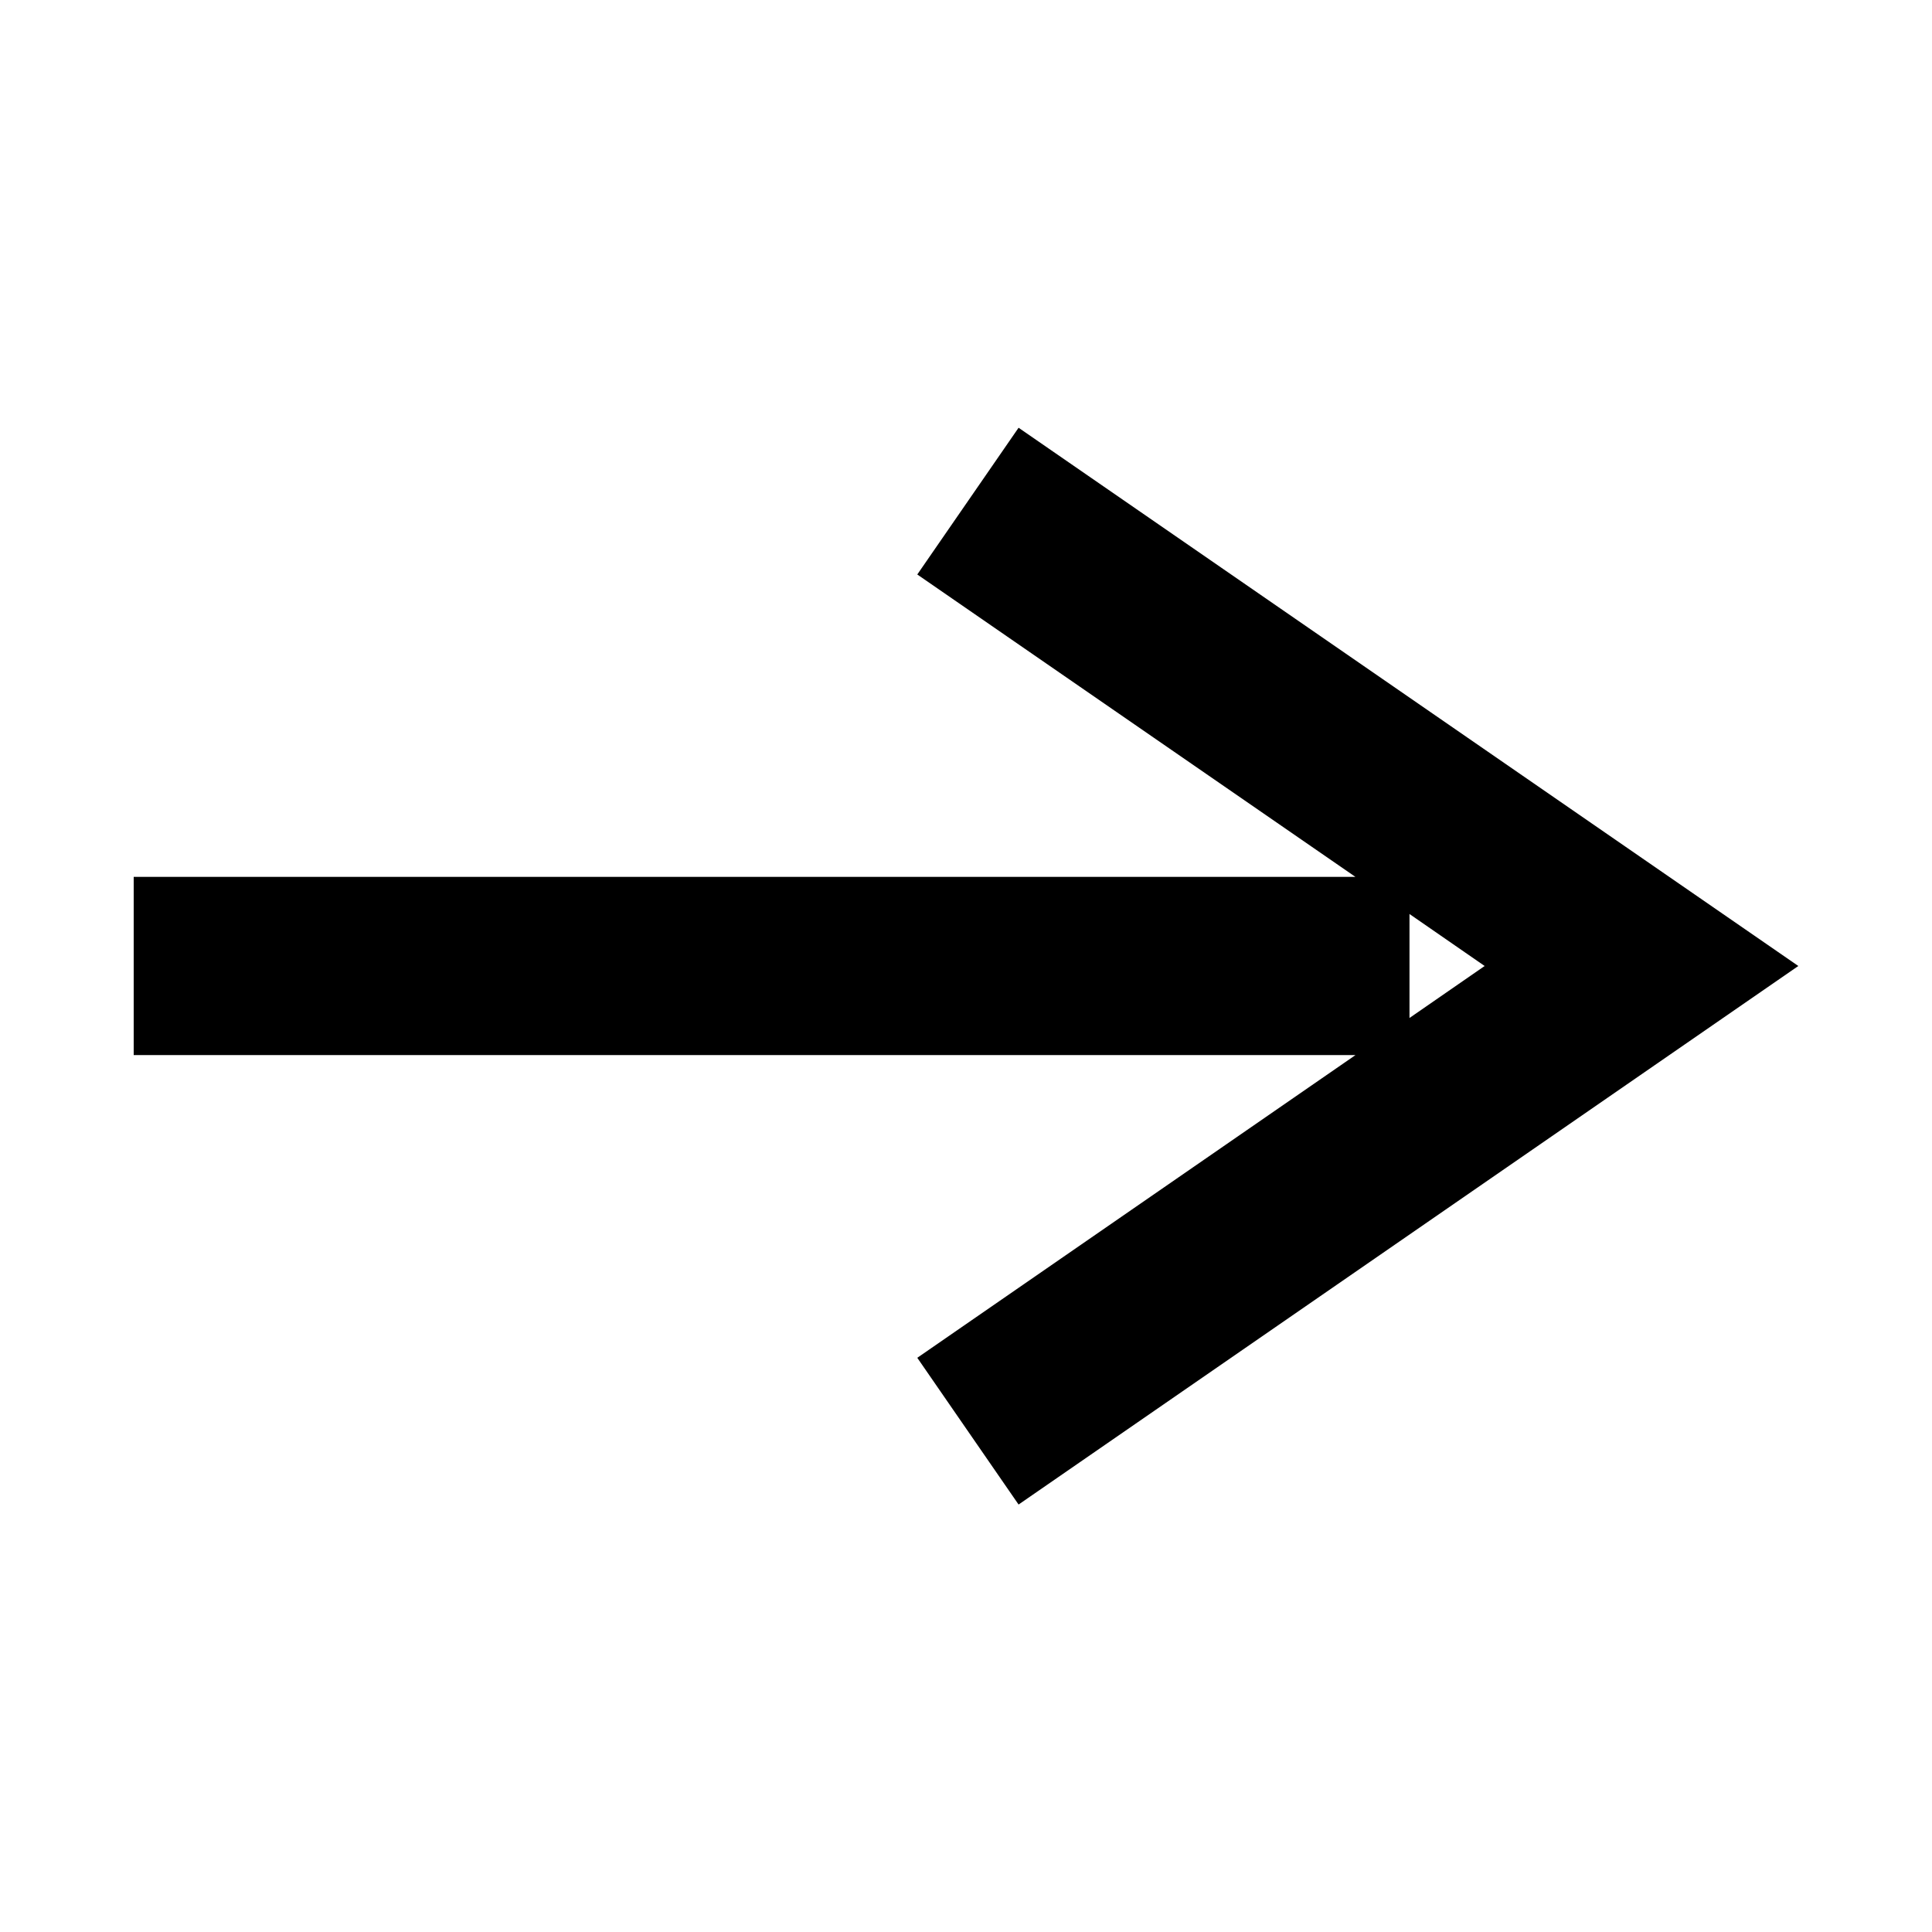 <?xml version="1.0" encoding="UTF-8"?>
<!-- Uploaded to: ICON Repo, www.iconrepo.com, Generator: ICON Repo Mixer Tools -->
<svg fill="#000000" width="800px" height="800px" version="1.1" viewBox="144 144 512 512" xmlns="http://www.w3.org/2000/svg">
 <path d="m387.09 503.83 26.844 38.887 206.64-142.72-206.64-142.64-26.844 38.887 116.11 80.137h-323.77v47.23h323.78zm130.44-117.61 19.918 13.777-19.918 13.777z"/>
</svg>
